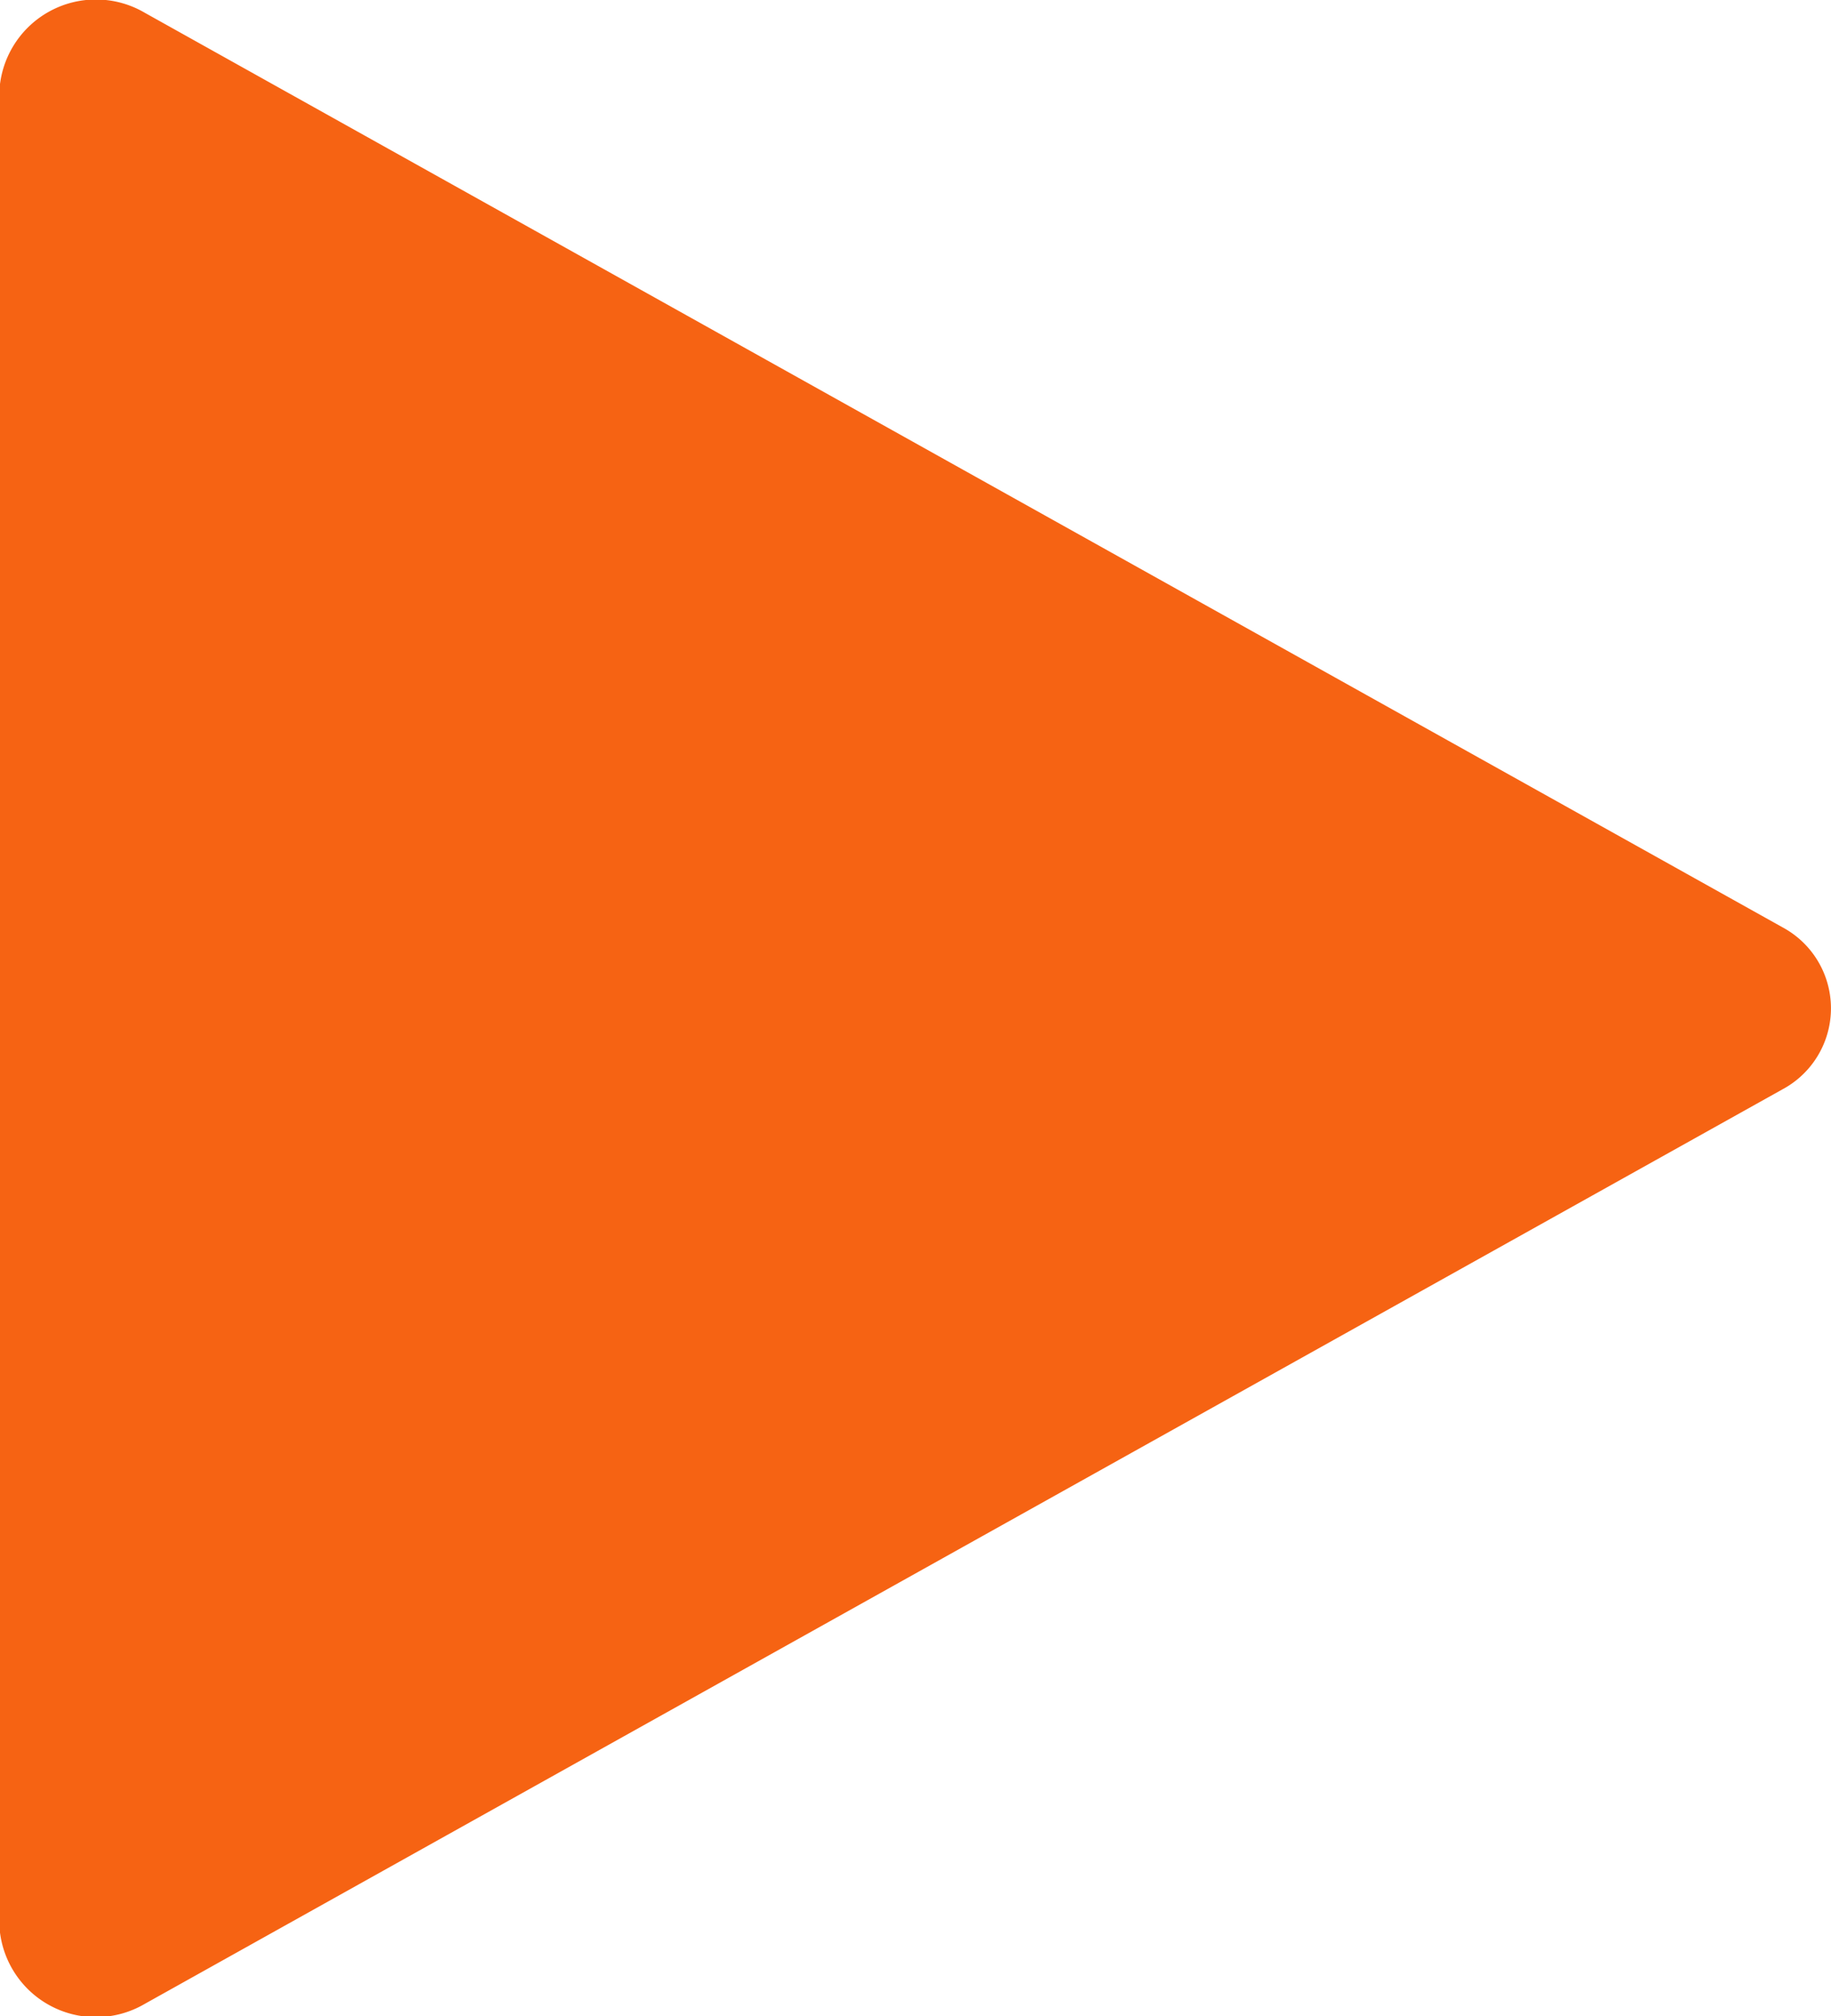 <svg id="Knop_categorie" data-name="Knop categorie" xmlns="http://www.w3.org/2000/svg" width="12.576" height="13.841" viewBox="0 0 12.576 13.841">
  <path id="Path_68" data-name="Path 68" d="M1133.149,41.933a.631.631,0,0,1,0,1.111l-5.625,3.139-5.624,3.139a.664.664,0,0,1-1-.555V36.21a.664.664,0,0,1,1-.555l5.624,3.139Z" transform="translate(-1120.905 -35.567)" fill="#f66313"/>
</svg>
